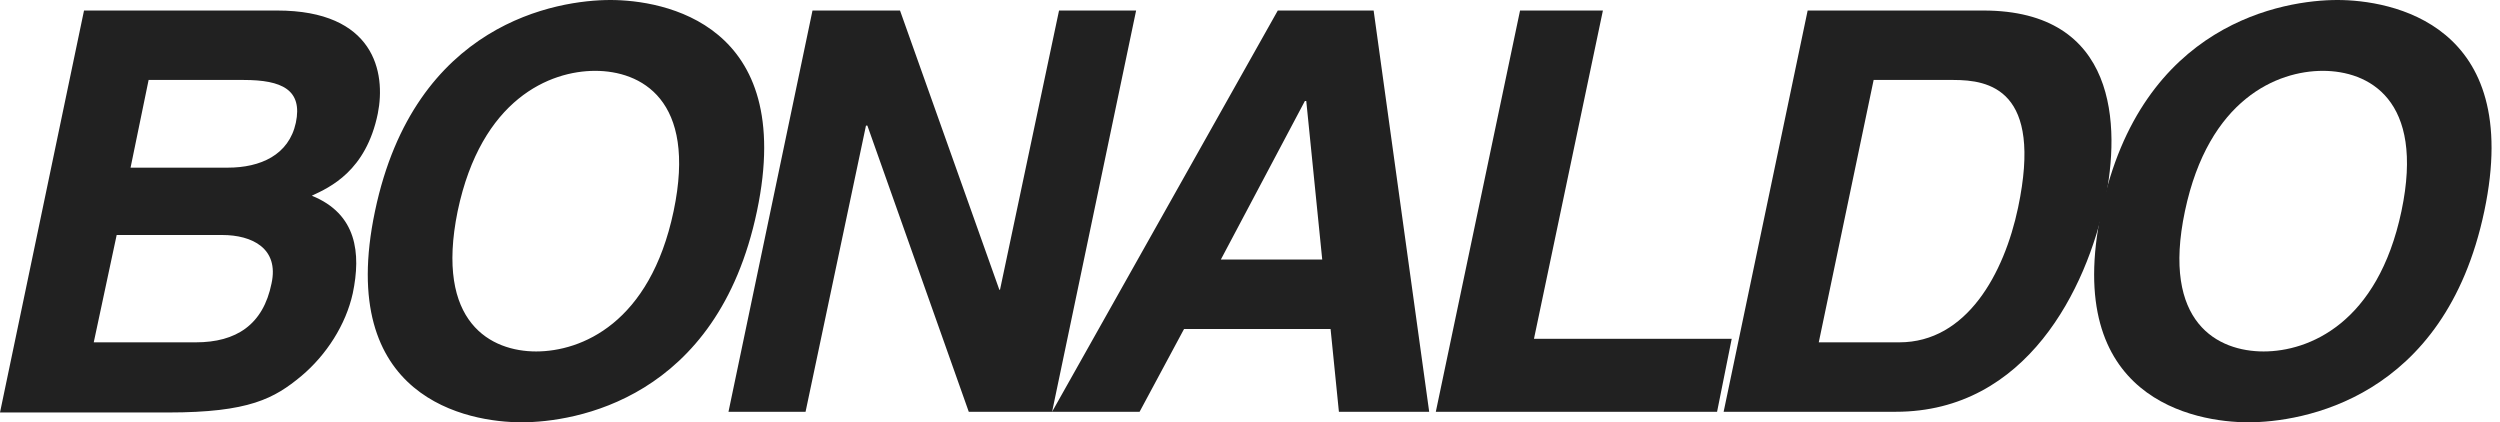 <?xml version="1.0" encoding="UTF-8"?> <svg xmlns="http://www.w3.org/2000/svg" width="148" height="25" viewBox="0 0 148 25" fill="none"><g id="Group 69"><path id="Vector" d="M7.729 9.925H13.485C15.417 9.925 17.102 9.178 17.514 7.267C17.925 5.316 16.691 4.734 14.43 4.734H8.798L7.729 9.925ZM5.55 20.266H11.593C13.978 20.266 15.581 19.228 16.075 16.777C16.527 14.701 14.924 13.912 13.156 13.912H6.907L5.55 20.266ZM4.974 0.623H16.404C22.159 0.623 22.858 4.277 22.365 6.728C21.666 10.133 19.528 11.088 18.459 11.586C21.131 12.666 21.378 14.992 20.885 17.359C20.474 19.228 19.322 21.013 17.842 22.259C16.239 23.588 14.759 24.419 9.949 24.419H0L4.974 0.623ZM31.738 20.806C34.41 20.806 38.48 19.145 39.878 12.5C41.276 5.855 37.905 4.194 35.233 4.194C32.56 4.194 28.49 5.855 27.093 12.5C25.736 19.145 29.107 20.806 31.738 20.806ZM36.137 0C39.261 0 47.155 1.37 44.812 12.5C42.468 23.671 33.999 25 30.875 25C27.75 25 19.857 23.63 22.2 12.5C24.544 1.329 33.013 0 36.137 0ZM62.695 0.623H67.258L62.284 24.377H57.351L51.348 7.434H51.266L47.689 24.377H43.126L48.1 0.623H53.281L59.16 17.151H59.201L62.695 0.623ZM72.274 15.365H78.276L77.331 5.98H77.249L72.274 15.365ZM67.464 24.377H62.284L75.645 0.623H81.319L84.608 24.377H79.263L78.77 19.477H70.095L67.464 24.377ZM107.671 20.266H112.44C116.428 20.266 118.648 16.196 119.47 12.292C120.95 5.274 117.743 4.734 115.647 4.734H110.919L107.671 20.266ZM107.013 0.623H117.414C125.349 0.623 125.555 7.434 124.609 11.919C123.54 17.027 120.004 24.377 112.234 24.377H102.039L107.013 0.623Z" fill="#212121"></path><path id="Vector_2" d="M134.005 20.806C136.684 20.806 140.765 19.145 142.166 12.5C143.567 5.855 140.188 4.194 137.509 4.194C134.83 4.194 130.749 5.855 129.348 12.5C127.947 19.145 131.326 20.806 134.005 20.806ZM138.374 0C141.507 0 149.42 1.37 147.071 12.5C144.721 23.671 136.231 25 133.099 25C129.966 25 122.053 23.63 124.402 12.5C126.751 1.329 135.242 0 138.374 0ZM90.811 20.058H102.517L101.651 24.377H85L89.987 0.623H94.892L90.811 20.058Z" fill="#212121"></path></g></svg> 


